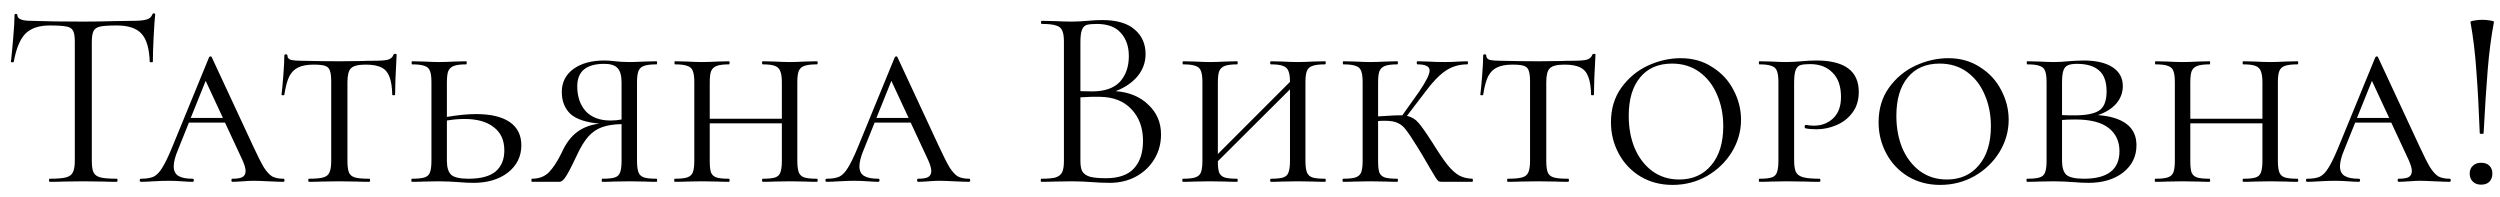 <?xml version="1.0" encoding="UTF-8"?> <svg xmlns="http://www.w3.org/2000/svg" width="165" height="13" viewBox="0 0 165 13" fill="none"><path d="M3.288 1.681C2.574 1.681 2.036 1.862 1.673 2.225C1.322 2.588 1.067 3.205 0.908 4.078C0.908 4.101 0.874 4.112 0.806 4.112C0.75 4.112 0.721 4.101 0.721 4.078C0.767 3.67 0.818 3.137 0.874 2.48C0.931 1.823 0.959 1.33 0.959 1.001C0.959 0.944 0.988 0.916 1.044 0.916C1.112 0.916 1.146 0.944 1.146 1.001C1.146 1.25 1.452 1.375 2.064 1.375C3.028 1.409 4.167 1.426 5.481 1.426C6.15 1.426 6.858 1.415 7.606 1.392L8.762 1.375C9.17 1.375 9.471 1.347 9.663 1.29C9.867 1.233 9.998 1.12 10.054 0.95C10.066 0.905 10.1 0.882 10.156 0.882C10.213 0.882 10.241 0.905 10.241 0.95C10.207 1.279 10.173 1.777 10.139 2.446C10.105 3.115 10.088 3.659 10.088 4.078C10.088 4.101 10.054 4.112 9.986 4.112C9.918 4.112 9.884 4.101 9.884 4.078C9.85 3.194 9.669 2.576 9.34 2.225C9.012 1.862 8.468 1.681 7.708 1.681C7.198 1.681 6.836 1.704 6.62 1.749C6.405 1.794 6.258 1.891 6.178 2.038C6.099 2.185 6.059 2.435 6.059 2.786V10.623C6.059 10.974 6.099 11.229 6.178 11.388C6.258 11.547 6.411 11.654 6.637 11.711C6.864 11.768 7.221 11.796 7.708 11.796C7.742 11.796 7.759 11.83 7.759 11.898C7.759 11.966 7.742 12 7.708 12C7.334 12 7.034 11.994 6.807 11.983L5.481 11.966L4.206 11.983C3.98 11.994 3.668 12 3.271 12C3.249 12 3.237 11.966 3.237 11.898C3.237 11.83 3.249 11.796 3.271 11.796C3.759 11.796 4.116 11.768 4.342 11.711C4.569 11.654 4.722 11.547 4.801 11.388C4.892 11.218 4.937 10.963 4.937 10.623V2.752C4.937 2.401 4.898 2.157 4.818 2.021C4.739 1.874 4.592 1.783 4.376 1.749C4.161 1.704 3.798 1.681 3.288 1.681ZM18.708 11.796C18.753 11.796 18.776 11.83 18.776 11.898C18.776 11.966 18.753 12 18.708 12C18.504 12 18.175 11.989 17.722 11.966C17.268 11.943 16.94 11.932 16.736 11.932C16.555 11.932 16.317 11.943 16.022 11.966C15.727 11.989 15.501 12 15.342 12C15.296 12 15.274 11.966 15.274 11.898C15.274 11.83 15.296 11.796 15.342 11.796C15.636 11.796 15.852 11.762 15.988 11.694C16.135 11.615 16.209 11.479 16.209 11.286C16.209 11.116 16.141 10.878 16.005 10.572L14.849 8.09H12.469L11.738 9.909C11.556 10.34 11.466 10.697 11.466 10.98C11.466 11.275 11.568 11.484 11.772 11.609C11.976 11.734 12.287 11.796 12.707 11.796C12.764 11.796 12.792 11.83 12.792 11.898C12.792 11.966 12.764 12 12.707 12C12.537 12 12.305 11.989 12.01 11.966C11.693 11.943 11.398 11.932 11.126 11.932C10.842 11.932 10.508 11.943 10.123 11.966C9.783 11.989 9.511 12 9.307 12C9.25 12 9.222 11.966 9.222 11.898C9.222 11.83 9.25 11.796 9.307 11.796C9.658 11.796 9.936 11.751 10.14 11.66C10.344 11.558 10.531 11.365 10.701 11.082C10.882 10.799 11.098 10.357 11.347 9.756L13.795 3.789C13.818 3.744 13.851 3.721 13.897 3.721C13.942 3.721 13.97 3.744 13.982 3.789L16.719 9.671C17.014 10.306 17.246 10.765 17.416 11.048C17.597 11.331 17.779 11.53 17.96 11.643C18.152 11.745 18.402 11.796 18.708 11.796ZM12.588 7.784H14.713L13.574 5.336L12.588 7.784ZM20.704 4.265C20.274 4.265 19.934 4.327 19.684 4.452C19.435 4.565 19.237 4.764 19.089 5.047C18.953 5.33 18.846 5.733 18.766 6.254C18.766 6.277 18.732 6.288 18.664 6.288C18.608 6.288 18.579 6.277 18.579 6.254C18.613 5.993 18.653 5.574 18.698 4.996C18.744 4.418 18.766 3.976 18.766 3.67C18.766 3.613 18.8 3.585 18.868 3.585C18.936 3.585 18.97 3.613 18.97 3.67C18.97 3.817 19.055 3.914 19.225 3.959C19.395 3.993 19.605 4.01 19.854 4.01C20.852 4.033 21.707 4.044 22.421 4.044L23.9 4.027C24.104 4.016 24.371 4.01 24.699 4.01C25.107 4.01 25.408 3.987 25.6 3.942C25.793 3.885 25.918 3.772 25.974 3.602C25.997 3.568 26.037 3.551 26.093 3.551C26.15 3.551 26.178 3.568 26.178 3.602C26.11 4.826 26.076 5.71 26.076 6.254C26.076 6.277 26.042 6.288 25.974 6.288C25.918 6.288 25.889 6.277 25.889 6.254C25.878 5.744 25.816 5.347 25.702 5.064C25.6 4.781 25.425 4.577 25.175 4.452C24.926 4.327 24.58 4.265 24.138 4.265C23.651 4.265 23.328 4.344 23.169 4.503C23.011 4.65 22.931 4.956 22.931 5.421V10.623C22.931 10.974 22.965 11.229 23.033 11.388C23.101 11.547 23.232 11.654 23.424 11.711C23.617 11.768 23.934 11.796 24.376 11.796C24.41 11.796 24.427 11.83 24.427 11.898C24.427 11.966 24.41 12 24.376 12C24.025 12 23.753 11.994 23.56 11.983L22.37 11.966L21.231 11.983C21.027 11.994 20.744 12 20.381 12C20.359 12 20.347 11.966 20.347 11.898C20.347 11.83 20.359 11.796 20.381 11.796C20.812 11.796 21.129 11.768 21.333 11.711C21.537 11.654 21.673 11.547 21.741 11.388C21.821 11.218 21.86 10.963 21.86 10.623V5.387C21.86 5.058 21.832 4.82 21.775 4.673C21.73 4.514 21.628 4.407 21.469 4.35C21.311 4.293 21.056 4.265 20.704 4.265ZM31.416 7.529C32.391 7.529 33.133 7.705 33.643 8.056C34.153 8.407 34.408 8.917 34.408 9.586C34.408 10.323 34.113 10.923 33.524 11.388C32.935 11.841 32.175 12.068 31.246 12.068C30.951 12.068 30.606 12.051 30.209 12.017C30.05 12.006 29.863 11.994 29.648 11.983C29.433 11.972 29.2 11.966 28.951 11.966L27.965 11.983C27.772 11.994 27.512 12 27.183 12C27.16 12 27.149 11.966 27.149 11.898C27.149 11.83 27.16 11.796 27.183 11.796C27.568 11.796 27.846 11.768 28.016 11.711C28.197 11.654 28.316 11.547 28.373 11.388C28.441 11.218 28.475 10.963 28.475 10.623V5.421C28.475 5.081 28.441 4.832 28.373 4.673C28.316 4.514 28.197 4.407 28.016 4.35C27.846 4.282 27.574 4.248 27.2 4.248C27.177 4.248 27.166 4.214 27.166 4.146C27.166 4.078 27.177 4.044 27.2 4.044L27.965 4.061C28.396 4.084 28.73 4.095 28.968 4.095C29.251 4.095 29.608 4.084 30.039 4.061L30.77 4.044C30.793 4.044 30.804 4.078 30.804 4.146C30.804 4.214 30.793 4.248 30.77 4.248C30.407 4.248 30.135 4.282 29.954 4.35C29.773 4.418 29.648 4.537 29.58 4.707C29.523 4.866 29.495 5.115 29.495 5.455V7.716C30.243 7.591 30.883 7.529 31.416 7.529ZM30.923 11.796C31.728 11.796 32.323 11.637 32.708 11.32C33.093 10.991 33.286 10.527 33.286 9.926C33.286 9.257 33.054 8.747 32.589 8.396C32.136 8.033 31.49 7.852 30.651 7.852C30.288 7.852 29.903 7.886 29.495 7.954V10.623C29.495 11.054 29.591 11.36 29.784 11.541C29.977 11.711 30.356 11.796 30.923 11.796ZM43.335 11.796C43.358 11.796 43.369 11.83 43.369 11.898C43.369 11.966 43.358 12 43.335 12C43.017 12 42.763 11.994 42.57 11.983L41.55 11.966L40.496 11.983C40.315 11.994 40.065 12 39.748 12C39.725 12 39.714 11.966 39.714 11.898C39.714 11.83 39.725 11.796 39.748 11.796C40.133 11.796 40.411 11.768 40.581 11.711C40.751 11.654 40.864 11.547 40.921 11.388C40.989 11.229 41.023 10.974 41.023 10.623V8.192C40.502 8.203 40.071 8.271 39.731 8.396C39.402 8.509 39.102 8.713 38.83 9.008C38.569 9.303 38.309 9.733 38.048 10.3C37.708 11.025 37.464 11.49 37.317 11.694C37.181 11.898 37.05 12 36.926 12H35.107C35.084 12 35.073 11.966 35.073 11.898C35.073 11.83 35.084 11.796 35.107 11.796C35.572 11.796 35.946 11.654 36.229 11.371C36.512 11.076 36.79 10.651 37.062 10.096C37.334 9.484 37.674 9.025 38.082 8.719C38.49 8.413 38.983 8.226 39.561 8.158C38.666 8.079 38.025 7.863 37.64 7.512C37.266 7.149 37.079 6.668 37.079 6.067C37.079 5.432 37.334 4.928 37.844 4.554C38.354 4.18 39.039 3.993 39.901 3.993C40.127 3.993 40.365 4.01 40.615 4.044C40.717 4.055 40.842 4.067 40.989 4.078C41.148 4.089 41.334 4.095 41.55 4.095C41.799 4.095 42.139 4.084 42.57 4.061L43.335 4.044C43.358 4.044 43.369 4.078 43.369 4.146C43.369 4.214 43.358 4.248 43.335 4.248C42.961 4.248 42.683 4.282 42.502 4.35C42.332 4.407 42.213 4.514 42.145 4.673C42.077 4.832 42.043 5.081 42.043 5.421V10.623C42.043 10.963 42.077 11.218 42.145 11.388C42.213 11.547 42.332 11.654 42.502 11.711C42.683 11.768 42.961 11.796 43.335 11.796ZM40.292 7.954C40.564 7.954 40.807 7.931 41.023 7.886V5.455C41.023 4.99 40.932 4.667 40.751 4.486C40.581 4.305 40.292 4.214 39.884 4.214C38.694 4.214 38.099 4.707 38.099 5.693C38.099 6.373 38.286 6.923 38.66 7.342C39.045 7.75 39.589 7.954 40.292 7.954ZM53.916 11.796C53.95 11.796 53.967 11.83 53.967 11.898C53.967 11.966 53.95 12 53.916 12C53.598 12 53.343 11.994 53.151 11.983L52.13 11.966L51.093 11.983C50.912 11.994 50.663 12 50.346 12C50.312 12 50.294 11.966 50.294 11.898C50.294 11.83 50.312 11.796 50.346 11.796C50.719 11.796 50.992 11.768 51.161 11.711C51.331 11.654 51.445 11.547 51.502 11.388C51.569 11.218 51.603 10.963 51.603 10.623V8.141H46.843V10.623C46.843 10.974 46.872 11.229 46.928 11.388C46.996 11.547 47.115 11.654 47.285 11.711C47.456 11.768 47.733 11.796 48.118 11.796C48.141 11.796 48.153 11.83 48.153 11.898C48.153 11.966 48.141 12 48.118 12C47.801 12 47.552 11.994 47.37 11.983L46.316 11.966L45.313 11.983C45.121 11.994 44.86 12 44.532 12C44.509 12 44.498 11.966 44.498 11.898C44.498 11.83 44.509 11.796 44.532 11.796C44.906 11.796 45.178 11.768 45.347 11.711C45.529 11.654 45.654 11.547 45.721 11.388C45.789 11.218 45.824 10.963 45.824 10.623V5.421C45.824 5.081 45.789 4.832 45.721 4.673C45.665 4.514 45.546 4.407 45.364 4.35C45.194 4.282 44.922 4.248 44.548 4.248C44.526 4.248 44.514 4.214 44.514 4.146C44.514 4.078 44.526 4.044 44.548 4.044L45.313 4.061C45.744 4.084 46.078 4.095 46.316 4.095C46.6 4.095 46.957 4.084 47.388 4.061L48.118 4.044C48.141 4.044 48.153 4.078 48.153 4.146C48.153 4.214 48.141 4.248 48.118 4.248C47.756 4.248 47.484 4.282 47.303 4.35C47.121 4.418 46.996 4.537 46.928 4.707C46.872 4.866 46.843 5.115 46.843 5.455V7.835H51.603V5.455C51.603 5.115 51.569 4.866 51.502 4.707C51.445 4.537 51.326 4.418 51.145 4.35C50.974 4.282 50.708 4.248 50.346 4.248C50.312 4.248 50.294 4.214 50.294 4.146C50.294 4.078 50.312 4.044 50.346 4.044L51.093 4.061C51.502 4.084 51.847 4.095 52.13 4.095C52.38 4.095 52.72 4.084 53.151 4.061L53.916 4.044C53.95 4.044 53.967 4.078 53.967 4.146C53.967 4.214 53.95 4.248 53.916 4.248C53.541 4.248 53.264 4.282 53.083 4.35C52.913 4.407 52.794 4.514 52.725 4.673C52.657 4.832 52.623 5.081 52.623 5.421V10.623C52.623 10.963 52.657 11.218 52.725 11.388C52.794 11.547 52.913 11.654 53.083 11.711C53.264 11.768 53.541 11.796 53.916 11.796ZM63.964 11.796C64.009 11.796 64.032 11.83 64.032 11.898C64.032 11.966 64.009 12 63.964 12C63.76 12 63.431 11.989 62.978 11.966C62.524 11.943 62.196 11.932 61.992 11.932C61.81 11.932 61.572 11.943 61.278 11.966C60.983 11.989 60.756 12 60.598 12C60.552 12 60.53 11.966 60.53 11.898C60.53 11.83 60.552 11.796 60.598 11.796C60.892 11.796 61.108 11.762 61.244 11.694C61.391 11.615 61.465 11.479 61.465 11.286C61.465 11.116 61.397 10.878 61.261 10.572L60.105 8.09H57.725L56.994 9.909C56.812 10.34 56.722 10.697 56.722 10.98C56.722 11.275 56.824 11.484 57.028 11.609C57.232 11.734 57.543 11.796 57.963 11.796C58.019 11.796 58.048 11.83 58.048 11.898C58.048 11.966 58.019 12 57.963 12C57.793 12 57.56 11.989 57.266 11.966C56.948 11.943 56.654 11.932 56.382 11.932C56.098 11.932 55.764 11.943 55.379 11.966C55.039 11.989 54.767 12 54.563 12C54.506 12 54.478 11.966 54.478 11.898C54.478 11.83 54.506 11.796 54.563 11.796C54.914 11.796 55.192 11.751 55.396 11.66C55.6 11.558 55.787 11.365 55.957 11.082C56.138 10.799 56.353 10.357 56.603 9.756L59.051 3.789C59.073 3.744 59.107 3.721 59.153 3.721C59.198 3.721 59.226 3.744 59.238 3.789L61.975 9.671C62.269 10.306 62.502 10.765 62.672 11.048C62.853 11.331 63.034 11.53 63.216 11.643C63.408 11.745 63.658 11.796 63.964 11.796ZM57.844 7.784H59.969L58.83 5.336L57.844 7.784ZM73.636 6.016C74.531 6.084 75.251 6.384 75.795 6.917C76.35 7.438 76.628 8.09 76.628 8.872C76.628 9.473 76.481 10.017 76.186 10.504C75.891 10.991 75.484 11.377 74.962 11.66C74.452 11.932 73.88 12.068 73.245 12.068C72.871 12.068 72.463 12.051 72.021 12.017C71.862 12.006 71.675 11.994 71.46 11.983C71.245 11.972 71.007 11.966 70.746 11.966L69.59 11.983C69.386 11.994 69.097 12 68.723 12C68.701 12 68.689 11.966 68.689 11.898C68.689 11.83 68.701 11.796 68.723 11.796C69.154 11.796 69.471 11.768 69.675 11.711C69.879 11.643 70.021 11.53 70.1 11.371C70.18 11.212 70.219 10.963 70.219 10.623V2.752C70.219 2.412 70.18 2.163 70.1 2.004C70.032 1.845 69.896 1.738 69.692 1.681C69.488 1.613 69.177 1.579 68.757 1.579C68.723 1.579 68.706 1.545 68.706 1.477C68.706 1.409 68.723 1.375 68.757 1.375L69.59 1.392C70.066 1.415 70.451 1.426 70.746 1.426C70.95 1.426 71.137 1.42 71.307 1.409C71.489 1.398 71.641 1.386 71.766 1.375C72.118 1.341 72.446 1.324 72.752 1.324C73.704 1.324 74.418 1.534 74.894 1.953C75.37 2.361 75.608 2.899 75.608 3.568C75.608 4.112 75.433 4.599 75.081 5.03C74.73 5.449 74.248 5.778 73.636 6.016ZM72.378 1.579C72.084 1.579 71.862 1.602 71.715 1.647C71.579 1.692 71.477 1.8 71.409 1.97C71.341 2.14 71.307 2.412 71.307 2.786V6.016L72.072 6.033C72.9 6.033 73.511 5.823 73.908 5.404C74.305 4.973 74.503 4.407 74.503 3.704C74.503 3.069 74.328 2.559 73.976 2.174C73.636 1.777 73.103 1.579 72.378 1.579ZM72.99 11.762C73.817 11.762 74.43 11.552 74.826 11.133C75.234 10.702 75.438 10.09 75.438 9.297C75.438 8.436 75.183 7.739 74.673 7.206C74.174 6.673 73.483 6.401 72.599 6.39C72.237 6.379 71.806 6.39 71.307 6.424V10.623C71.307 10.918 71.347 11.144 71.426 11.303C71.517 11.462 71.681 11.581 71.919 11.66C72.168 11.728 72.525 11.762 72.99 11.762ZM87.451 11.796C87.485 11.796 87.502 11.83 87.502 11.898C87.502 11.966 87.485 12 87.451 12C87.133 12 86.878 11.994 86.686 11.983L85.666 11.966L84.629 11.983C84.447 11.994 84.198 12 83.881 12C83.847 12 83.83 11.966 83.83 11.898C83.83 11.83 83.847 11.796 83.881 11.796C84.255 11.796 84.527 11.768 84.697 11.711C84.867 11.654 84.98 11.547 85.037 11.388C85.105 11.218 85.139 10.963 85.139 10.623V5.897L80.379 10.64C80.379 10.98 80.407 11.229 80.464 11.388C80.532 11.547 80.651 11.654 80.821 11.711C80.991 11.768 81.268 11.796 81.654 11.796C81.676 11.796 81.688 11.83 81.688 11.898C81.688 11.966 81.676 12 81.654 12C81.336 12 81.087 11.994 80.906 11.983L79.852 11.966L78.849 11.983C78.656 11.994 78.395 12 78.067 12C78.044 12 78.033 11.966 78.033 11.898C78.033 11.83 78.044 11.796 78.067 11.796C78.441 11.796 78.713 11.768 78.883 11.711C79.064 11.654 79.189 11.547 79.257 11.388C79.325 11.218 79.359 10.963 79.359 10.623V5.421C79.359 5.081 79.325 4.832 79.257 4.673C79.2 4.514 79.081 4.407 78.9 4.35C78.73 4.282 78.458 4.248 78.084 4.248C78.061 4.248 78.05 4.214 78.05 4.146C78.05 4.078 78.061 4.044 78.084 4.044L78.849 4.061C79.279 4.084 79.614 4.095 79.852 4.095C80.135 4.095 80.492 4.084 80.923 4.061L81.654 4.044C81.676 4.044 81.688 4.078 81.688 4.146C81.688 4.214 81.676 4.248 81.654 4.248C81.291 4.248 81.019 4.282 80.838 4.35C80.656 4.418 80.532 4.537 80.464 4.707C80.407 4.866 80.379 5.115 80.379 5.455V10.164L85.139 5.404C85.139 5.087 85.105 4.849 85.037 4.69C84.98 4.531 84.861 4.418 84.68 4.35C84.51 4.282 84.243 4.248 83.881 4.248C83.847 4.248 83.83 4.214 83.83 4.146C83.83 4.078 83.847 4.044 83.881 4.044L84.629 4.061C85.037 4.084 85.382 4.095 85.666 4.095C85.915 4.095 86.255 4.084 86.686 4.061L87.451 4.044C87.485 4.044 87.502 4.078 87.502 4.146C87.502 4.214 87.485 4.248 87.451 4.248C87.077 4.248 86.799 4.282 86.618 4.35C86.448 4.407 86.329 4.514 86.261 4.673C86.193 4.832 86.159 5.081 86.159 5.421V10.623C86.159 10.963 86.193 11.218 86.261 11.388C86.329 11.547 86.448 11.654 86.618 11.711C86.799 11.768 87.077 11.796 87.451 11.796ZM97.176 11.796C97.198 11.796 97.21 11.83 97.21 11.898C97.21 11.966 97.198 12 97.176 12H95.187C95.085 12 95.005 11.989 94.949 11.966C94.903 11.932 94.835 11.847 94.745 11.711C94.654 11.564 94.535 11.365 94.388 11.116C94.002 10.447 93.731 9.988 93.572 9.739C93.209 9.15 92.948 8.759 92.79 8.566C92.642 8.362 92.467 8.215 92.263 8.124C92.07 8.022 91.787 7.971 91.413 7.971C91.22 7.971 91.067 7.977 90.954 7.988V10.623C90.954 10.974 90.982 11.229 91.039 11.388C91.107 11.547 91.226 11.654 91.396 11.711C91.566 11.768 91.844 11.796 92.229 11.796C92.251 11.796 92.263 11.83 92.263 11.898C92.263 11.966 92.251 12 92.229 12C91.912 12 91.662 11.994 91.481 11.983L90.427 11.966L89.424 11.983C89.231 11.994 88.971 12 88.642 12C88.619 12 88.608 11.966 88.608 11.898C88.608 11.83 88.619 11.796 88.642 11.796C89.016 11.796 89.288 11.768 89.458 11.711C89.639 11.654 89.764 11.547 89.832 11.388C89.9 11.218 89.934 10.963 89.934 10.623V5.421C89.934 5.081 89.9 4.832 89.832 4.673C89.775 4.514 89.656 4.407 89.475 4.35C89.305 4.282 89.033 4.248 88.659 4.248C88.636 4.248 88.625 4.214 88.625 4.146C88.625 4.078 88.636 4.044 88.659 4.044L89.424 4.061C89.855 4.084 90.189 4.095 90.427 4.095C90.71 4.095 91.067 4.084 91.498 4.061L92.229 4.044C92.251 4.044 92.263 4.078 92.263 4.146C92.263 4.214 92.251 4.248 92.229 4.248C91.866 4.248 91.594 4.282 91.413 4.35C91.231 4.418 91.107 4.537 91.039 4.707C90.982 4.866 90.954 5.115 90.954 5.455V7.682C91.747 7.625 92.28 7.603 92.552 7.614L93.674 6.033C94.127 5.364 94.354 4.905 94.354 4.656C94.354 4.509 94.286 4.407 94.15 4.35C94.025 4.282 93.827 4.248 93.555 4.248C93.521 4.248 93.504 4.214 93.504 4.146C93.504 4.078 93.521 4.044 93.555 4.044L94.201 4.061C94.609 4.084 95 4.095 95.374 4.095C95.657 4.095 95.969 4.084 96.309 4.061L96.836 4.044C96.87 4.044 96.887 4.078 96.887 4.146C96.887 4.214 96.87 4.248 96.836 4.248C96.303 4.248 95.827 4.39 95.408 4.673C94.989 4.956 94.541 5.421 94.065 6.067L92.858 7.648C93.164 7.716 93.413 7.863 93.606 8.09C93.81 8.317 94.121 8.759 94.541 9.416C94.949 10.073 95.283 10.566 95.544 10.895C95.805 11.212 96.054 11.439 96.292 11.575C96.541 11.711 96.836 11.785 97.176 11.796ZM99.827 4.265C99.397 4.265 99.057 4.327 98.807 4.452C98.558 4.565 98.36 4.764 98.212 5.047C98.076 5.33 97.969 5.733 97.889 6.254C97.889 6.277 97.855 6.288 97.787 6.288C97.731 6.288 97.702 6.277 97.702 6.254C97.736 5.993 97.776 5.574 97.821 4.996C97.867 4.418 97.889 3.976 97.889 3.67C97.889 3.613 97.923 3.585 97.991 3.585C98.059 3.585 98.093 3.613 98.093 3.67C98.093 3.817 98.178 3.914 98.348 3.959C98.518 3.993 98.728 4.01 98.977 4.01C99.975 4.033 100.83 4.044 101.544 4.044L103.023 4.027C103.227 4.016 103.494 4.01 103.822 4.01C104.23 4.01 104.531 3.987 104.723 3.942C104.916 3.885 105.041 3.772 105.097 3.602C105.12 3.568 105.16 3.551 105.216 3.551C105.273 3.551 105.301 3.568 105.301 3.602C105.233 4.826 105.199 5.71 105.199 6.254C105.199 6.277 105.165 6.288 105.097 6.288C105.041 6.288 105.012 6.277 105.012 6.254C105.001 5.744 104.939 5.347 104.825 5.064C104.723 4.781 104.548 4.577 104.298 4.452C104.049 4.327 103.703 4.265 103.261 4.265C102.774 4.265 102.451 4.344 102.292 4.503C102.134 4.65 102.054 4.956 102.054 5.421V10.623C102.054 10.974 102.088 11.229 102.156 11.388C102.224 11.547 102.355 11.654 102.547 11.711C102.74 11.768 103.057 11.796 103.499 11.796C103.533 11.796 103.55 11.83 103.55 11.898C103.55 11.966 103.533 12 103.499 12C103.148 12 102.876 11.994 102.683 11.983L101.493 11.966L100.354 11.983C100.15 11.994 99.867 12 99.504 12C99.482 12 99.47 11.966 99.47 11.898C99.47 11.83 99.482 11.796 99.504 11.796C99.935 11.796 100.252 11.768 100.456 11.711C100.66 11.654 100.796 11.547 100.864 11.388C100.944 11.218 100.983 10.963 100.983 10.623V5.387C100.983 5.058 100.955 4.82 100.898 4.673C100.853 4.514 100.751 4.407 100.592 4.35C100.434 4.293 100.179 4.265 99.827 4.265ZM110.386 12.204C109.593 12.204 108.884 12.017 108.261 11.643C107.649 11.269 107.173 10.765 106.833 10.13C106.493 9.495 106.323 8.81 106.323 8.073C106.323 7.189 106.55 6.43 107.003 5.795C107.468 5.149 108.051 4.662 108.754 4.333C109.468 4.004 110.193 3.84 110.93 3.84C111.723 3.84 112.42 4.038 113.021 4.435C113.633 4.82 114.098 5.325 114.415 5.948C114.744 6.571 114.908 7.223 114.908 7.903C114.908 8.662 114.704 9.376 114.296 10.045C113.888 10.702 113.338 11.229 112.647 11.626C111.956 12.011 111.202 12.204 110.386 12.204ZM110.828 11.847C111.712 11.847 112.415 11.535 112.936 10.912C113.469 10.289 113.735 9.427 113.735 8.328C113.735 7.569 113.599 6.877 113.327 6.254C113.066 5.631 112.681 5.132 112.171 4.758C111.661 4.384 111.055 4.197 110.352 4.197C109.445 4.197 108.743 4.503 108.244 5.115C107.745 5.716 107.496 6.56 107.496 7.648C107.496 8.43 107.626 9.138 107.887 9.773C108.159 10.408 108.544 10.912 109.043 11.286C109.553 11.66 110.148 11.847 110.828 11.847ZM118.412 10.555C118.412 10.918 118.452 11.184 118.531 11.354C118.611 11.513 118.764 11.626 118.99 11.694C119.228 11.762 119.597 11.796 120.095 11.796C120.129 11.796 120.146 11.83 120.146 11.898C120.146 11.966 120.129 12 120.095 12C119.687 12 119.376 11.994 119.16 11.983L117.902 11.966L116.899 11.983C116.707 11.994 116.446 12 116.117 12C116.095 12 116.083 11.966 116.083 11.898C116.083 11.83 116.095 11.796 116.117 11.796C116.491 11.796 116.763 11.768 116.933 11.711C117.103 11.654 117.217 11.547 117.273 11.388C117.341 11.218 117.375 10.963 117.375 10.623V5.421C117.375 5.081 117.341 4.832 117.273 4.673C117.217 4.514 117.098 4.407 116.916 4.35C116.746 4.282 116.48 4.248 116.117 4.248C116.095 4.248 116.083 4.214 116.083 4.146C116.083 4.078 116.095 4.044 116.117 4.044L116.882 4.061C117.313 4.084 117.647 4.095 117.885 4.095C118.078 4.095 118.259 4.089 118.429 4.078C118.611 4.067 118.764 4.055 118.888 4.044C119.24 4.01 119.568 3.993 119.874 3.993C121.744 3.993 122.679 4.684 122.679 6.067C122.679 6.611 122.538 7.07 122.254 7.444C121.982 7.807 121.631 8.079 121.2 8.26C120.781 8.441 120.345 8.532 119.891 8.532C119.585 8.532 119.336 8.509 119.143 8.464C119.121 8.464 119.109 8.436 119.109 8.379C119.109 8.288 119.138 8.243 119.194 8.243C119.364 8.277 119.54 8.294 119.721 8.294C120.22 8.294 120.639 8.135 120.979 7.818C121.331 7.489 121.506 7.019 121.506 6.407C121.506 5.693 121.319 5.155 120.945 4.792C120.583 4.418 120.09 4.231 119.466 4.231C119.183 4.231 118.968 4.254 118.82 4.299C118.684 4.344 118.582 4.452 118.514 4.622C118.446 4.792 118.412 5.07 118.412 5.455V10.555ZM128.05 12.204C127.257 12.204 126.548 12.017 125.925 11.643C125.313 11.269 124.837 10.765 124.497 10.13C124.157 9.495 123.987 8.81 123.987 8.073C123.987 7.189 124.214 6.43 124.667 5.795C125.132 5.149 125.715 4.662 126.418 4.333C127.132 4.004 127.857 3.84 128.594 3.84C129.387 3.84 130.084 4.038 130.685 4.435C131.297 4.82 131.762 5.325 132.079 5.948C132.408 6.571 132.572 7.223 132.572 7.903C132.572 8.662 132.368 9.376 131.96 10.045C131.552 10.702 131.002 11.229 130.311 11.626C129.62 12.011 128.866 12.204 128.05 12.204ZM128.492 11.847C129.376 11.847 130.079 11.535 130.6 10.912C131.133 10.289 131.399 9.427 131.399 8.328C131.399 7.569 131.263 6.877 130.991 6.254C130.73 5.631 130.345 5.132 129.835 4.758C129.325 4.384 128.719 4.197 128.016 4.197C127.109 4.197 126.407 4.503 125.908 5.115C125.409 5.716 125.16 6.56 125.16 7.648C125.16 8.43 125.29 9.138 125.551 9.773C125.823 10.408 126.208 10.912 126.707 11.286C127.217 11.66 127.812 11.847 128.492 11.847ZM138.457 7.597C139.273 7.654 139.902 7.846 140.344 8.175C140.786 8.504 141.007 8.974 141.007 9.586C141.007 10.323 140.712 10.923 140.123 11.388C139.533 11.841 138.774 12.068 137.845 12.068C137.55 12.068 137.204 12.051 136.808 12.017C136.649 12.006 136.462 11.994 136.247 11.983C136.031 11.972 135.799 11.966 135.55 11.966L134.564 11.983C134.371 11.994 134.11 12 133.782 12C133.759 12 133.748 11.966 133.748 11.898C133.748 11.83 133.759 11.796 133.782 11.796C134.167 11.796 134.445 11.768 134.615 11.711C134.796 11.654 134.915 11.547 134.972 11.388C135.04 11.218 135.074 10.963 135.074 10.623V5.421C135.074 5.081 135.04 4.832 134.972 4.673C134.915 4.514 134.796 4.407 134.615 4.35C134.445 4.282 134.173 4.248 133.799 4.248C133.776 4.248 133.765 4.214 133.765 4.146C133.765 4.078 133.776 4.044 133.799 4.044L134.564 4.061C134.994 4.084 135.323 4.095 135.55 4.095C135.856 4.095 136.167 4.078 136.485 4.044C136.598 4.033 136.757 4.021 136.961 4.01C137.176 3.999 137.363 3.993 137.522 3.993C138.338 3.993 138.972 4.14 139.426 4.435C139.879 4.73 140.106 5.143 140.106 5.676C140.106 6.118 139.958 6.509 139.664 6.849C139.369 7.178 138.967 7.427 138.457 7.597ZM137.08 4.214C136.808 4.214 136.604 4.248 136.468 4.316C136.332 4.373 136.235 4.492 136.179 4.673C136.122 4.843 136.094 5.104 136.094 5.455V7.597C136.286 7.608 136.558 7.614 136.91 7.614C137.658 7.614 138.196 7.512 138.525 7.308C138.865 7.093 139.035 6.668 139.035 6.033C139.035 5.398 138.87 4.939 138.542 4.656C138.213 4.361 137.726 4.214 137.08 4.214ZM137.539 11.796C139.103 11.796 139.885 11.19 139.885 9.977C139.885 9.331 139.647 8.821 139.171 8.447C138.695 8.073 137.964 7.886 136.978 7.886C136.581 7.886 136.286 7.897 136.094 7.92V10.623C136.094 11.054 136.19 11.36 136.383 11.541C136.587 11.711 136.972 11.796 137.539 11.796ZM151.632 11.796C151.666 11.796 151.683 11.83 151.683 11.898C151.683 11.966 151.666 12 151.632 12C151.315 12 151.06 11.994 150.867 11.983L149.847 11.966L148.81 11.983C148.629 11.994 148.38 12 148.062 12C148.028 12 148.011 11.966 148.011 11.898C148.011 11.83 148.028 11.796 148.062 11.796C148.436 11.796 148.708 11.768 148.878 11.711C149.048 11.654 149.162 11.547 149.218 11.388C149.286 11.218 149.32 10.963 149.32 10.623V8.141H144.56V10.623C144.56 10.974 144.589 11.229 144.645 11.388C144.713 11.547 144.832 11.654 145.002 11.711C145.172 11.768 145.45 11.796 145.835 11.796C145.858 11.796 145.869 11.83 145.869 11.898C145.869 11.966 145.858 12 145.835 12C145.518 12 145.269 11.994 145.087 11.983L144.033 11.966L143.03 11.983C142.838 11.994 142.577 12 142.248 12C142.226 12 142.214 11.966 142.214 11.898C142.214 11.83 142.226 11.796 142.248 11.796C142.622 11.796 142.894 11.768 143.064 11.711C143.246 11.654 143.37 11.547 143.438 11.388C143.506 11.218 143.54 10.963 143.54 10.623V5.421C143.54 5.081 143.506 4.832 143.438 4.673C143.382 4.514 143.263 4.407 143.081 4.35C142.911 4.282 142.639 4.248 142.265 4.248C142.243 4.248 142.231 4.214 142.231 4.146C142.231 4.078 142.243 4.044 142.265 4.044L143.03 4.061C143.461 4.084 143.795 4.095 144.033 4.095C144.317 4.095 144.674 4.084 145.104 4.061L145.835 4.044C145.858 4.044 145.869 4.078 145.869 4.146C145.869 4.214 145.858 4.248 145.835 4.248C145.473 4.248 145.201 4.282 145.019 4.35C144.838 4.418 144.713 4.537 144.645 4.707C144.589 4.866 144.56 5.115 144.56 5.455V7.835H149.32V5.455C149.32 5.115 149.286 4.866 149.218 4.707C149.162 4.537 149.043 4.418 148.861 4.35C148.691 4.282 148.425 4.248 148.062 4.248C148.028 4.248 148.011 4.214 148.011 4.146C148.011 4.078 148.028 4.044 148.062 4.044L148.81 4.061C149.218 4.084 149.564 4.095 149.847 4.095C150.097 4.095 150.437 4.084 150.867 4.061L151.632 4.044C151.666 4.044 151.683 4.078 151.683 4.146C151.683 4.214 151.666 4.248 151.632 4.248C151.258 4.248 150.981 4.282 150.799 4.35C150.629 4.407 150.51 4.514 150.442 4.673C150.374 4.832 150.34 5.081 150.34 5.421V10.623C150.34 10.963 150.374 11.218 150.442 11.388C150.51 11.547 150.629 11.654 150.799 11.711C150.981 11.768 151.258 11.796 151.632 11.796ZM161.681 11.796C161.726 11.796 161.749 11.83 161.749 11.898C161.749 11.966 161.726 12 161.681 12C161.477 12 161.148 11.989 160.695 11.966C160.241 11.943 159.913 11.932 159.709 11.932C159.527 11.932 159.289 11.943 158.995 11.966C158.7 11.989 158.473 12 158.315 12C158.269 12 158.247 11.966 158.247 11.898C158.247 11.83 158.269 11.796 158.315 11.796C158.609 11.796 158.825 11.762 158.961 11.694C159.108 11.615 159.182 11.479 159.182 11.286C159.182 11.116 159.114 10.878 158.978 10.572L157.822 8.09H155.442L154.711 9.909C154.529 10.34 154.439 10.697 154.439 10.98C154.439 11.275 154.541 11.484 154.745 11.609C154.949 11.734 155.26 11.796 155.68 11.796C155.736 11.796 155.765 11.83 155.765 11.898C155.765 11.966 155.736 12 155.68 12C155.51 12 155.277 11.989 154.983 11.966C154.665 11.943 154.371 11.932 154.099 11.932C153.815 11.932 153.481 11.943 153.096 11.966C152.756 11.989 152.484 12 152.28 12C152.223 12 152.195 11.966 152.195 11.898C152.195 11.83 152.223 11.796 152.28 11.796C152.631 11.796 152.909 11.751 153.113 11.66C153.317 11.558 153.504 11.365 153.674 11.082C153.855 10.799 154.07 10.357 154.32 9.756L156.768 3.789C156.79 3.744 156.824 3.721 156.87 3.721C156.915 3.721 156.943 3.744 156.955 3.789L159.692 9.671C159.986 10.306 160.219 10.765 160.389 11.048C160.57 11.331 160.751 11.53 160.933 11.643C161.125 11.745 161.375 11.796 161.681 11.796ZM155.561 7.784H157.686L156.547 5.336L155.561 7.784ZM163.051 1.46C163.039 1.415 163.119 1.381 163.289 1.358C163.459 1.324 163.64 1.307 163.833 1.307C164.025 1.307 164.207 1.324 164.377 1.358C164.547 1.381 164.62 1.415 164.598 1.46C164.416 2.435 164.28 3.477 164.19 4.588C164.099 5.699 164.008 7.098 163.918 8.787C163.918 8.821 163.878 8.838 163.799 8.838C163.708 8.838 163.663 8.821 163.663 8.787C163.606 7.246 163.532 5.886 163.442 4.707C163.362 3.528 163.232 2.446 163.051 1.46ZM163.748 12.187C163.521 12.187 163.34 12.119 163.204 11.983C163.068 11.847 163 11.671 163 11.456C163 11.241 163.068 11.071 163.204 10.946C163.34 10.81 163.521 10.742 163.748 10.742C163.986 10.742 164.167 10.804 164.292 10.929C164.428 11.054 164.496 11.229 164.496 11.456C164.496 11.683 164.428 11.864 164.292 12C164.167 12.125 163.986 12.187 163.748 12.187Z" fill="black"></path></svg> 